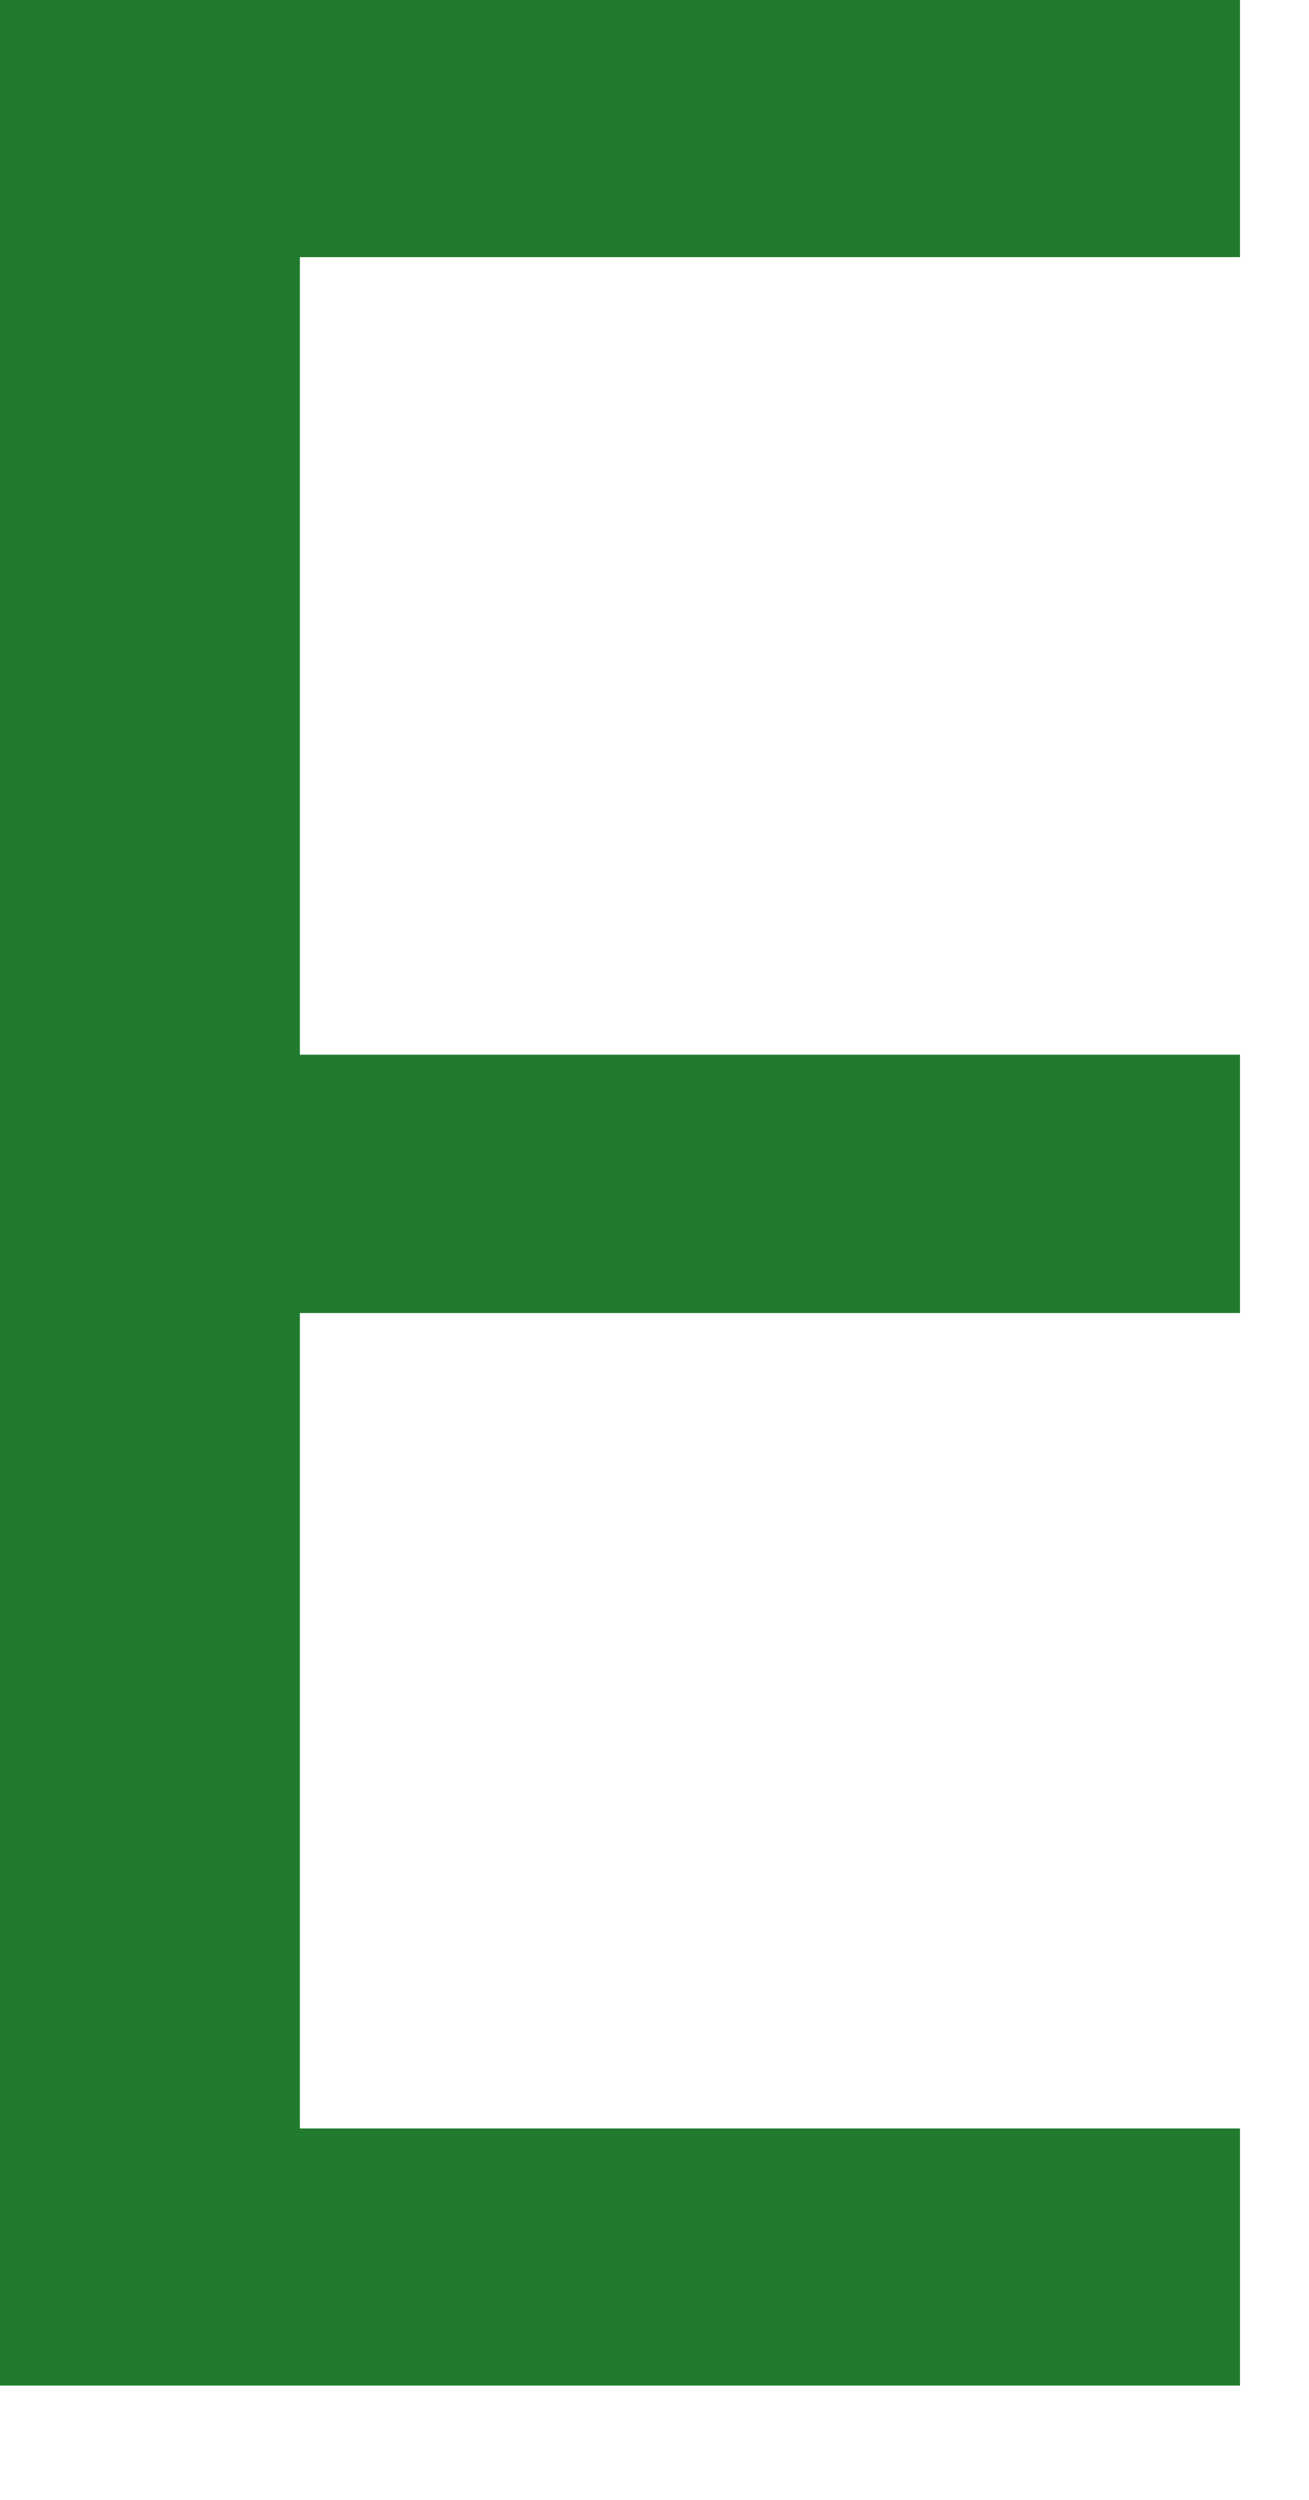 <?xml version="1.0" encoding="utf-8"?>
<svg xmlns="http://www.w3.org/2000/svg" fill="none" height="100%" overflow="visible" preserveAspectRatio="none" style="display: block;" viewBox="0 0 11 21" width="100%">
<path d="M2.52 8.86H10.42V11.03H2.52V17.88H10.42V20.04H0V0H10.42V2.16H2.52V8.86Z" fill="#207B2E" id="Vector"/>
</svg>